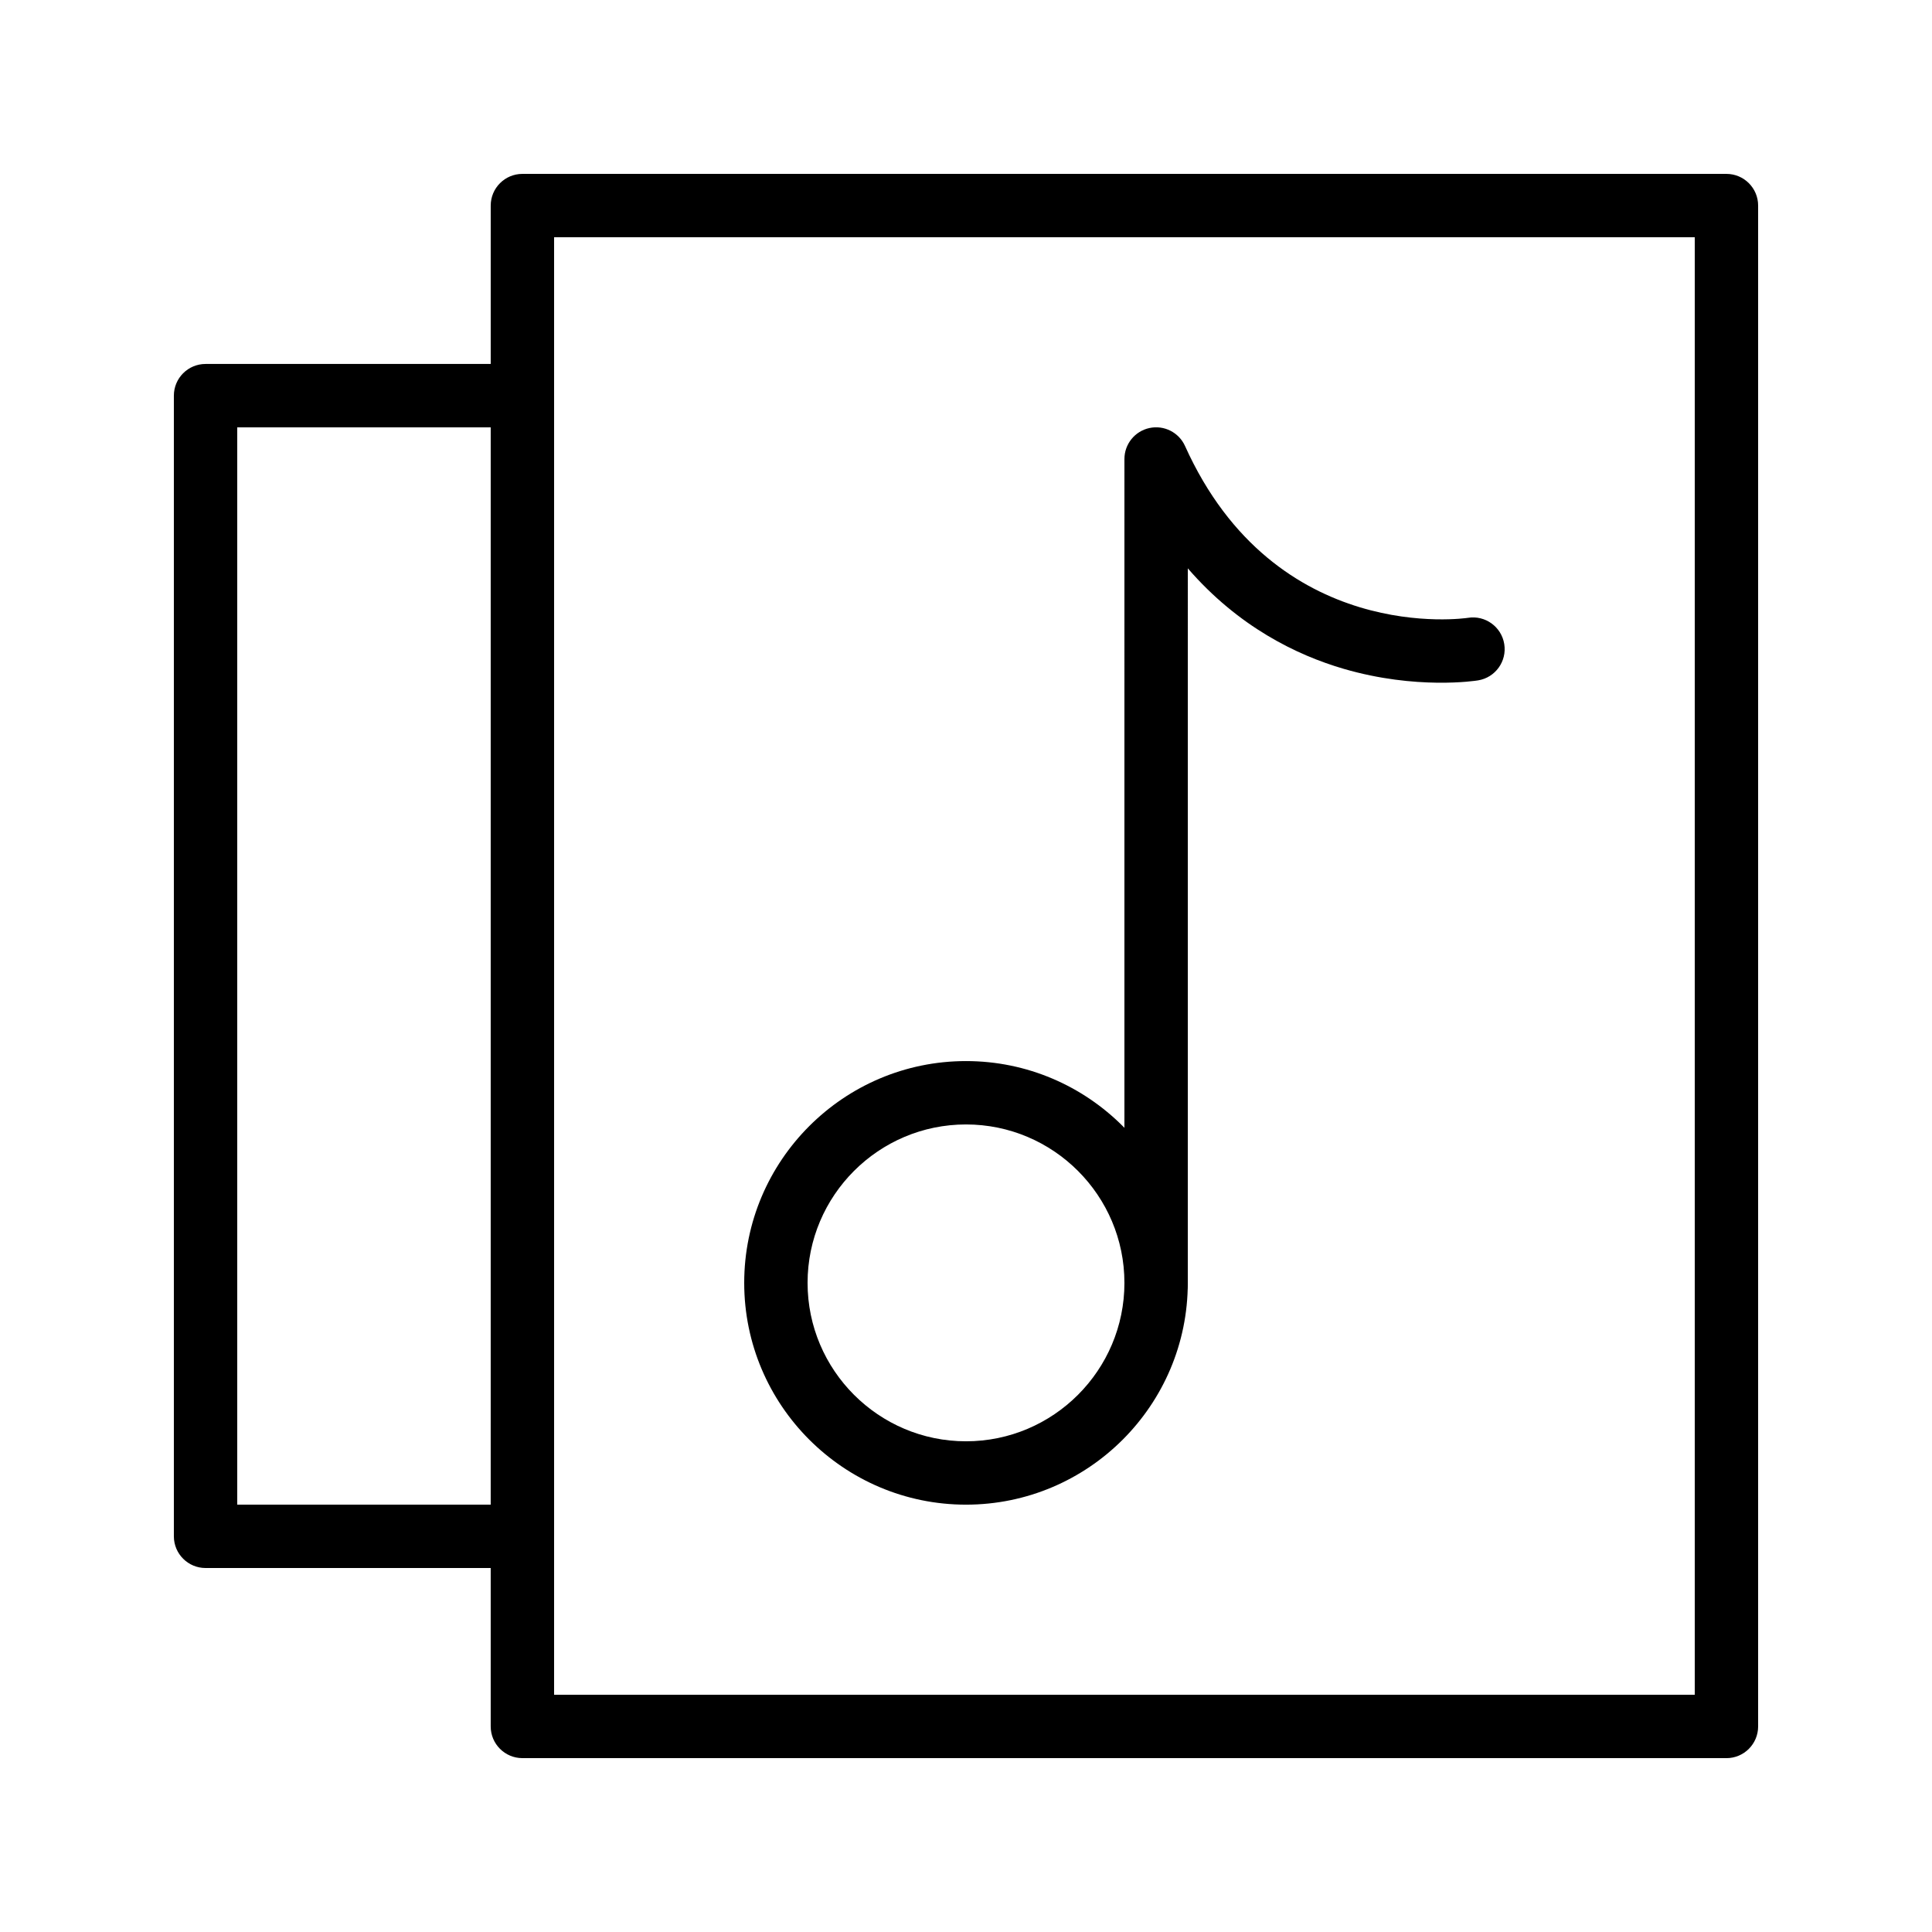 <?xml version="1.0" encoding="UTF-8"?>
<!-- Uploaded to: SVG Repo, www.svgrepo.com, Generator: SVG Repo Mixer Tools -->
<svg fill="#000000" width="800px" height="800px" version="1.1" viewBox="144 144 512 512" xmlns="http://www.w3.org/2000/svg">
 <g>
  <path d="m601.52 609.92h-319.08c-4.637 0-8.398-3.762-8.398-8.398l0.004-403.04c0-4.637 3.758-8.398 8.398-8.398h319.08c4.637 0 8.398 3.758 8.398 8.398v403.05c-0.004 4.637-3.762 8.395-8.398 8.395zm-310.68-16.793h302.29v-386.25h-302.29z"/>
  <path d="m282.44 559.54h-83.965c-4.637 0-8.398-3.762-8.398-8.398v-302.29c0-4.637 3.758-8.398 8.398-8.398h83.969c4.637 0 8.398 3.758 8.398 8.398v302.29c-0.004 4.637-3.762 8.398-8.402 8.398zm-75.57-16.793h67.176v-285.49h-67.176z"/>
  <path d="m400 542.75c-32.41 0-58.777-26.367-58.777-58.777s26.367-58.777 58.777-58.777 58.777 26.367 58.777 58.777c0 32.406-26.367 58.777-58.777 58.777zm0-100.76c-23.148 0-41.984 18.836-41.984 41.984s18.836 41.984 41.984 41.984 41.984-18.836 41.984-41.984c0-23.152-18.836-41.984-41.984-41.984z"/>
  <path d="m450.38 492.36c-4.637 0-8.398-3.762-8.398-8.398l0.004-218.32c0-3.957 2.762-7.379 6.633-8.211 3.871-0.832 7.793 1.152 9.422 4.758 23.949 53.137 74.465 45.625 74.973 45.543 4.582-0.742 8.891 2.371 9.629 6.949 0.742 4.578-2.371 8.891-6.949 9.629-0.66 0.109-16.367 2.547-35.598-3.062-12.352-3.602-27.883-11.098-41.312-26.629l-0.004 189.34c0 4.637-3.762 8.398-8.398 8.398z"/>
 </g>
</svg>